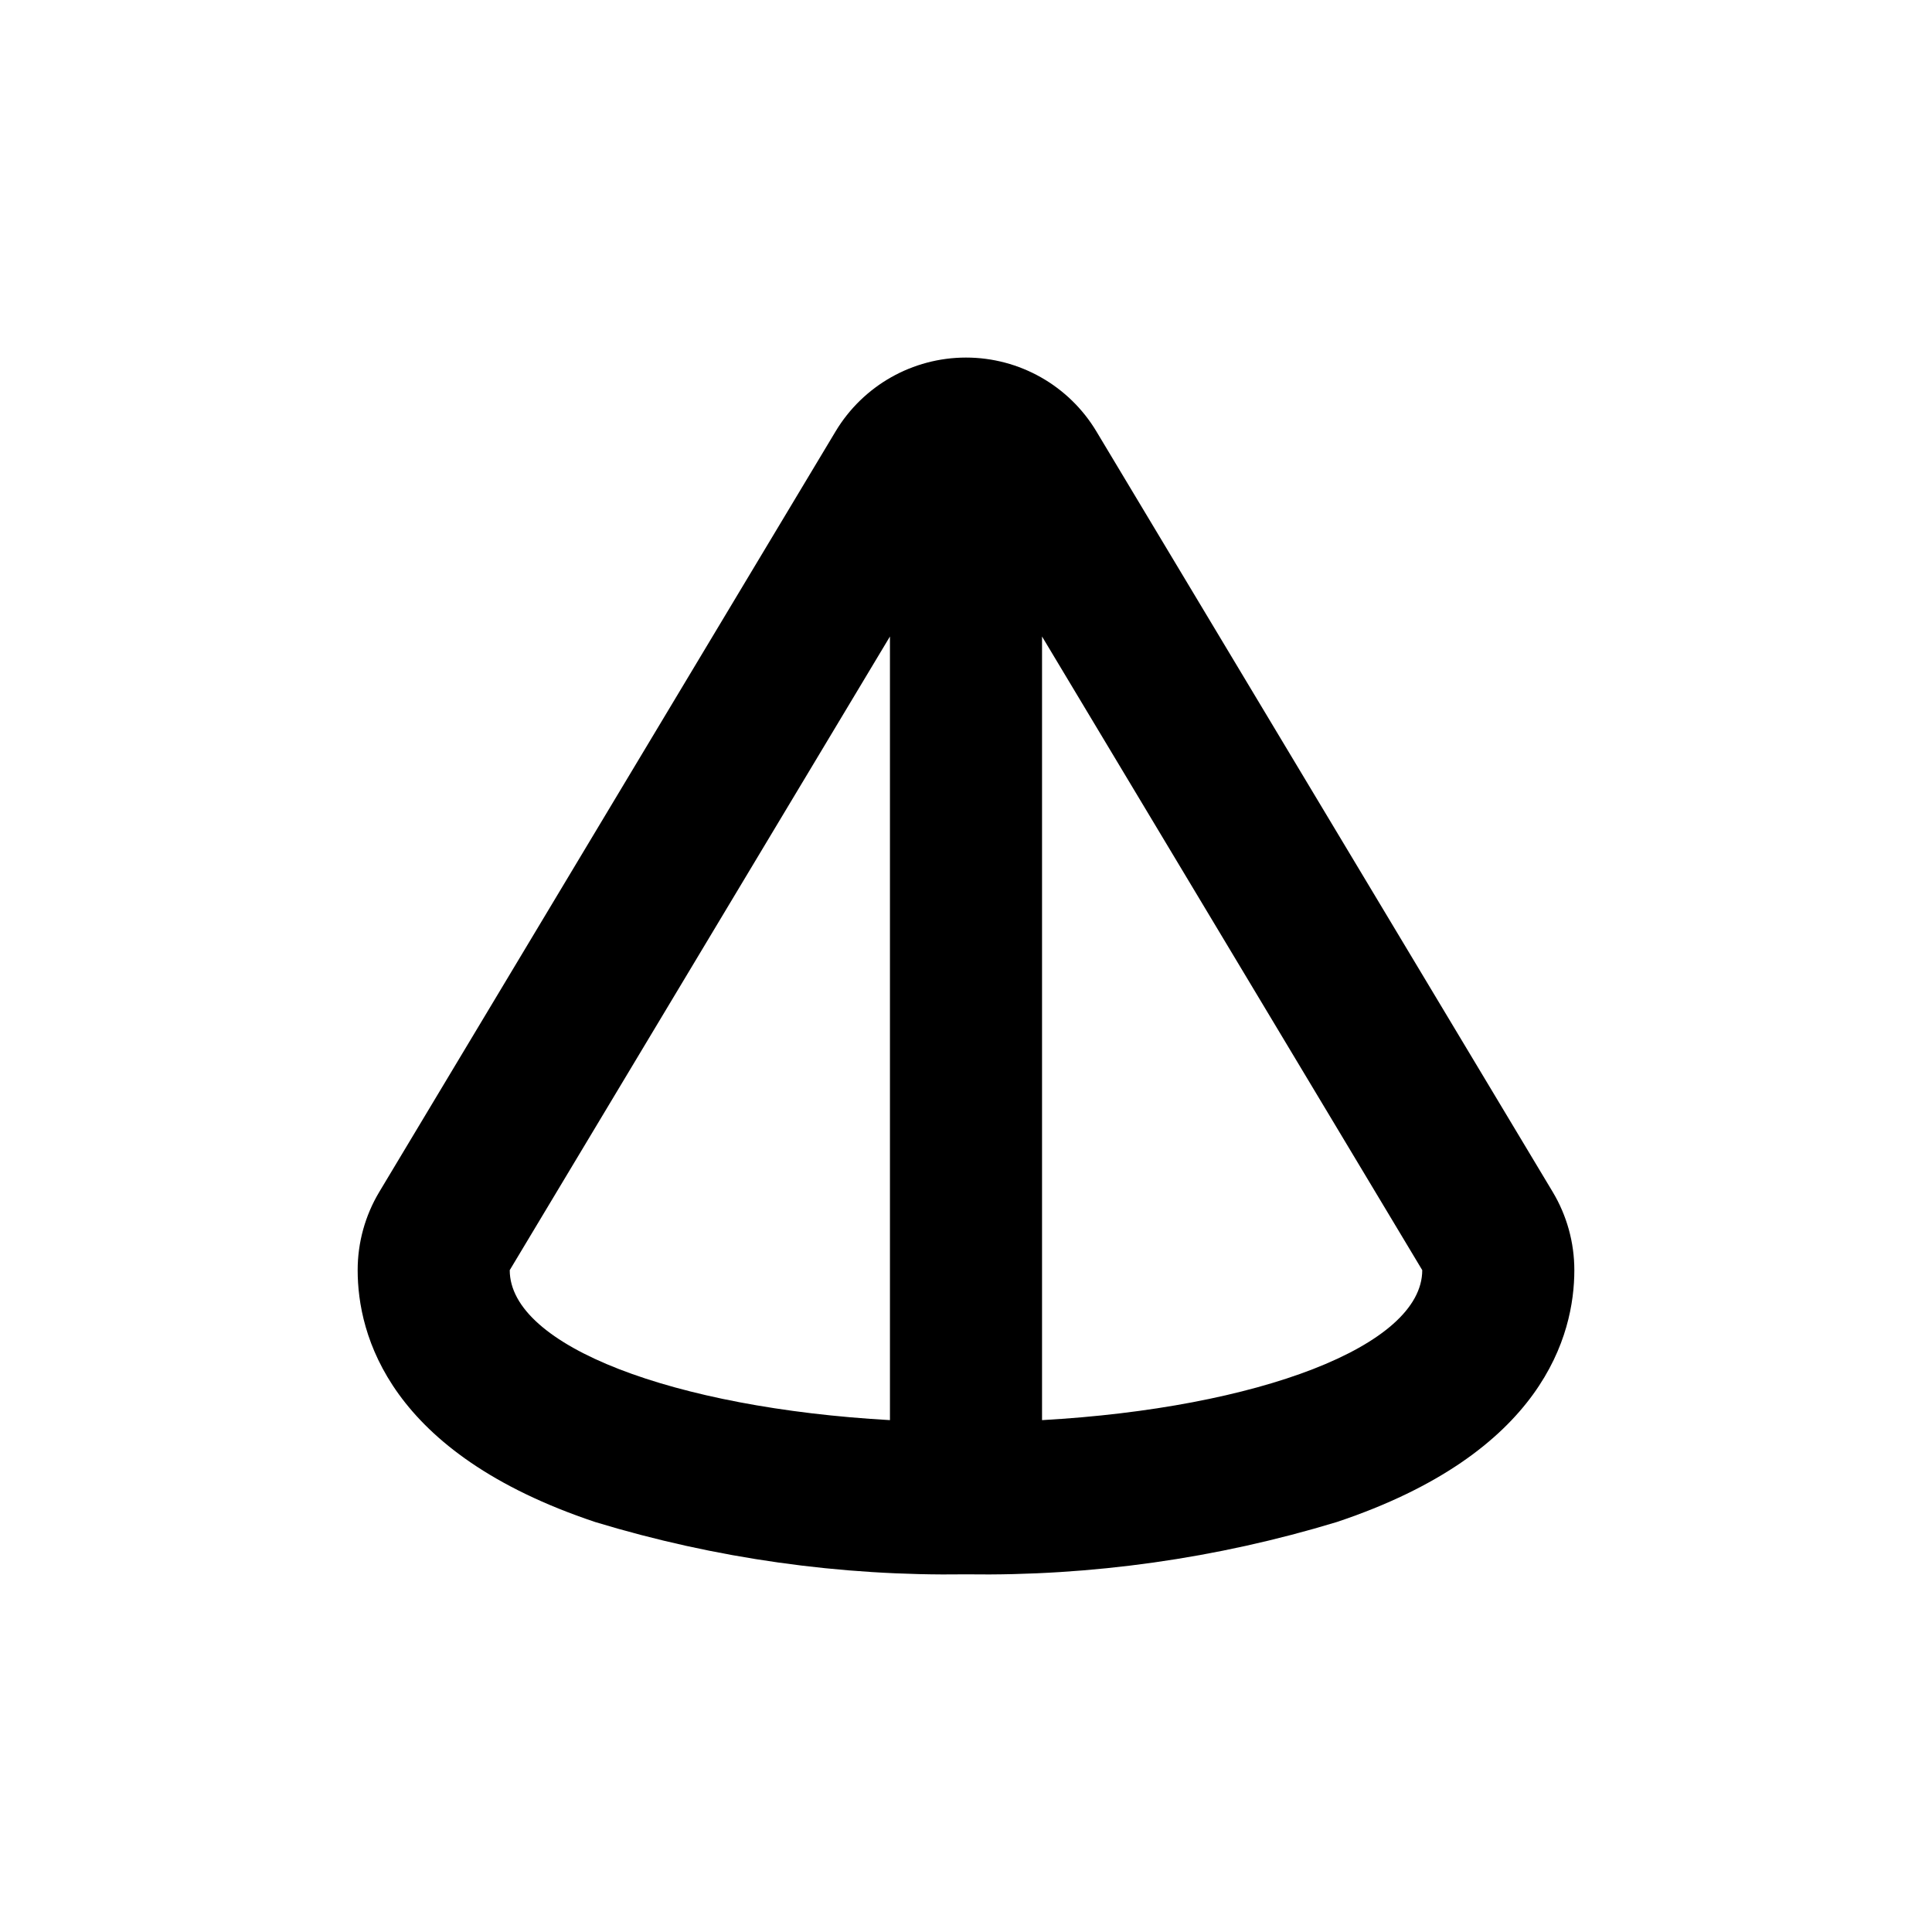 <?xml version="1.0" encoding="UTF-8"?>
<!-- Uploaded to: ICON Repo, www.svgrepo.com, Generator: ICON Repo Mixer Tools -->
<svg fill="#000000" width="800px" height="800px" version="1.1" viewBox="144 144 512 512" xmlns="http://www.w3.org/2000/svg">
 <path d="m301.75 547.36c31.836 9.664 64.977 14.34 98.246 13.855 33.266 0.484 66.406-4.191 98.242-13.855 54.812-18.289 62.977-49.676 62.977-66.754 0.004-7.312-1.984-14.488-5.746-20.758l-120.91-201.52c-7.281-12.141-20.402-19.57-34.559-19.57-14.16 0-27.277 7.43-34.562 19.57l-120.91 201.52c-3.762 6.269-5.746 13.445-5.742 20.758 0 17.078 8.16 48.465 62.973 66.754zm118.4-234.68 100.76 167.92c0 20.152-43.578 36.527-100.76 39.75zm-40.305 0v207.67c-57.184-3.227-100.76-19.598-100.76-39.75z"/>
</svg>
